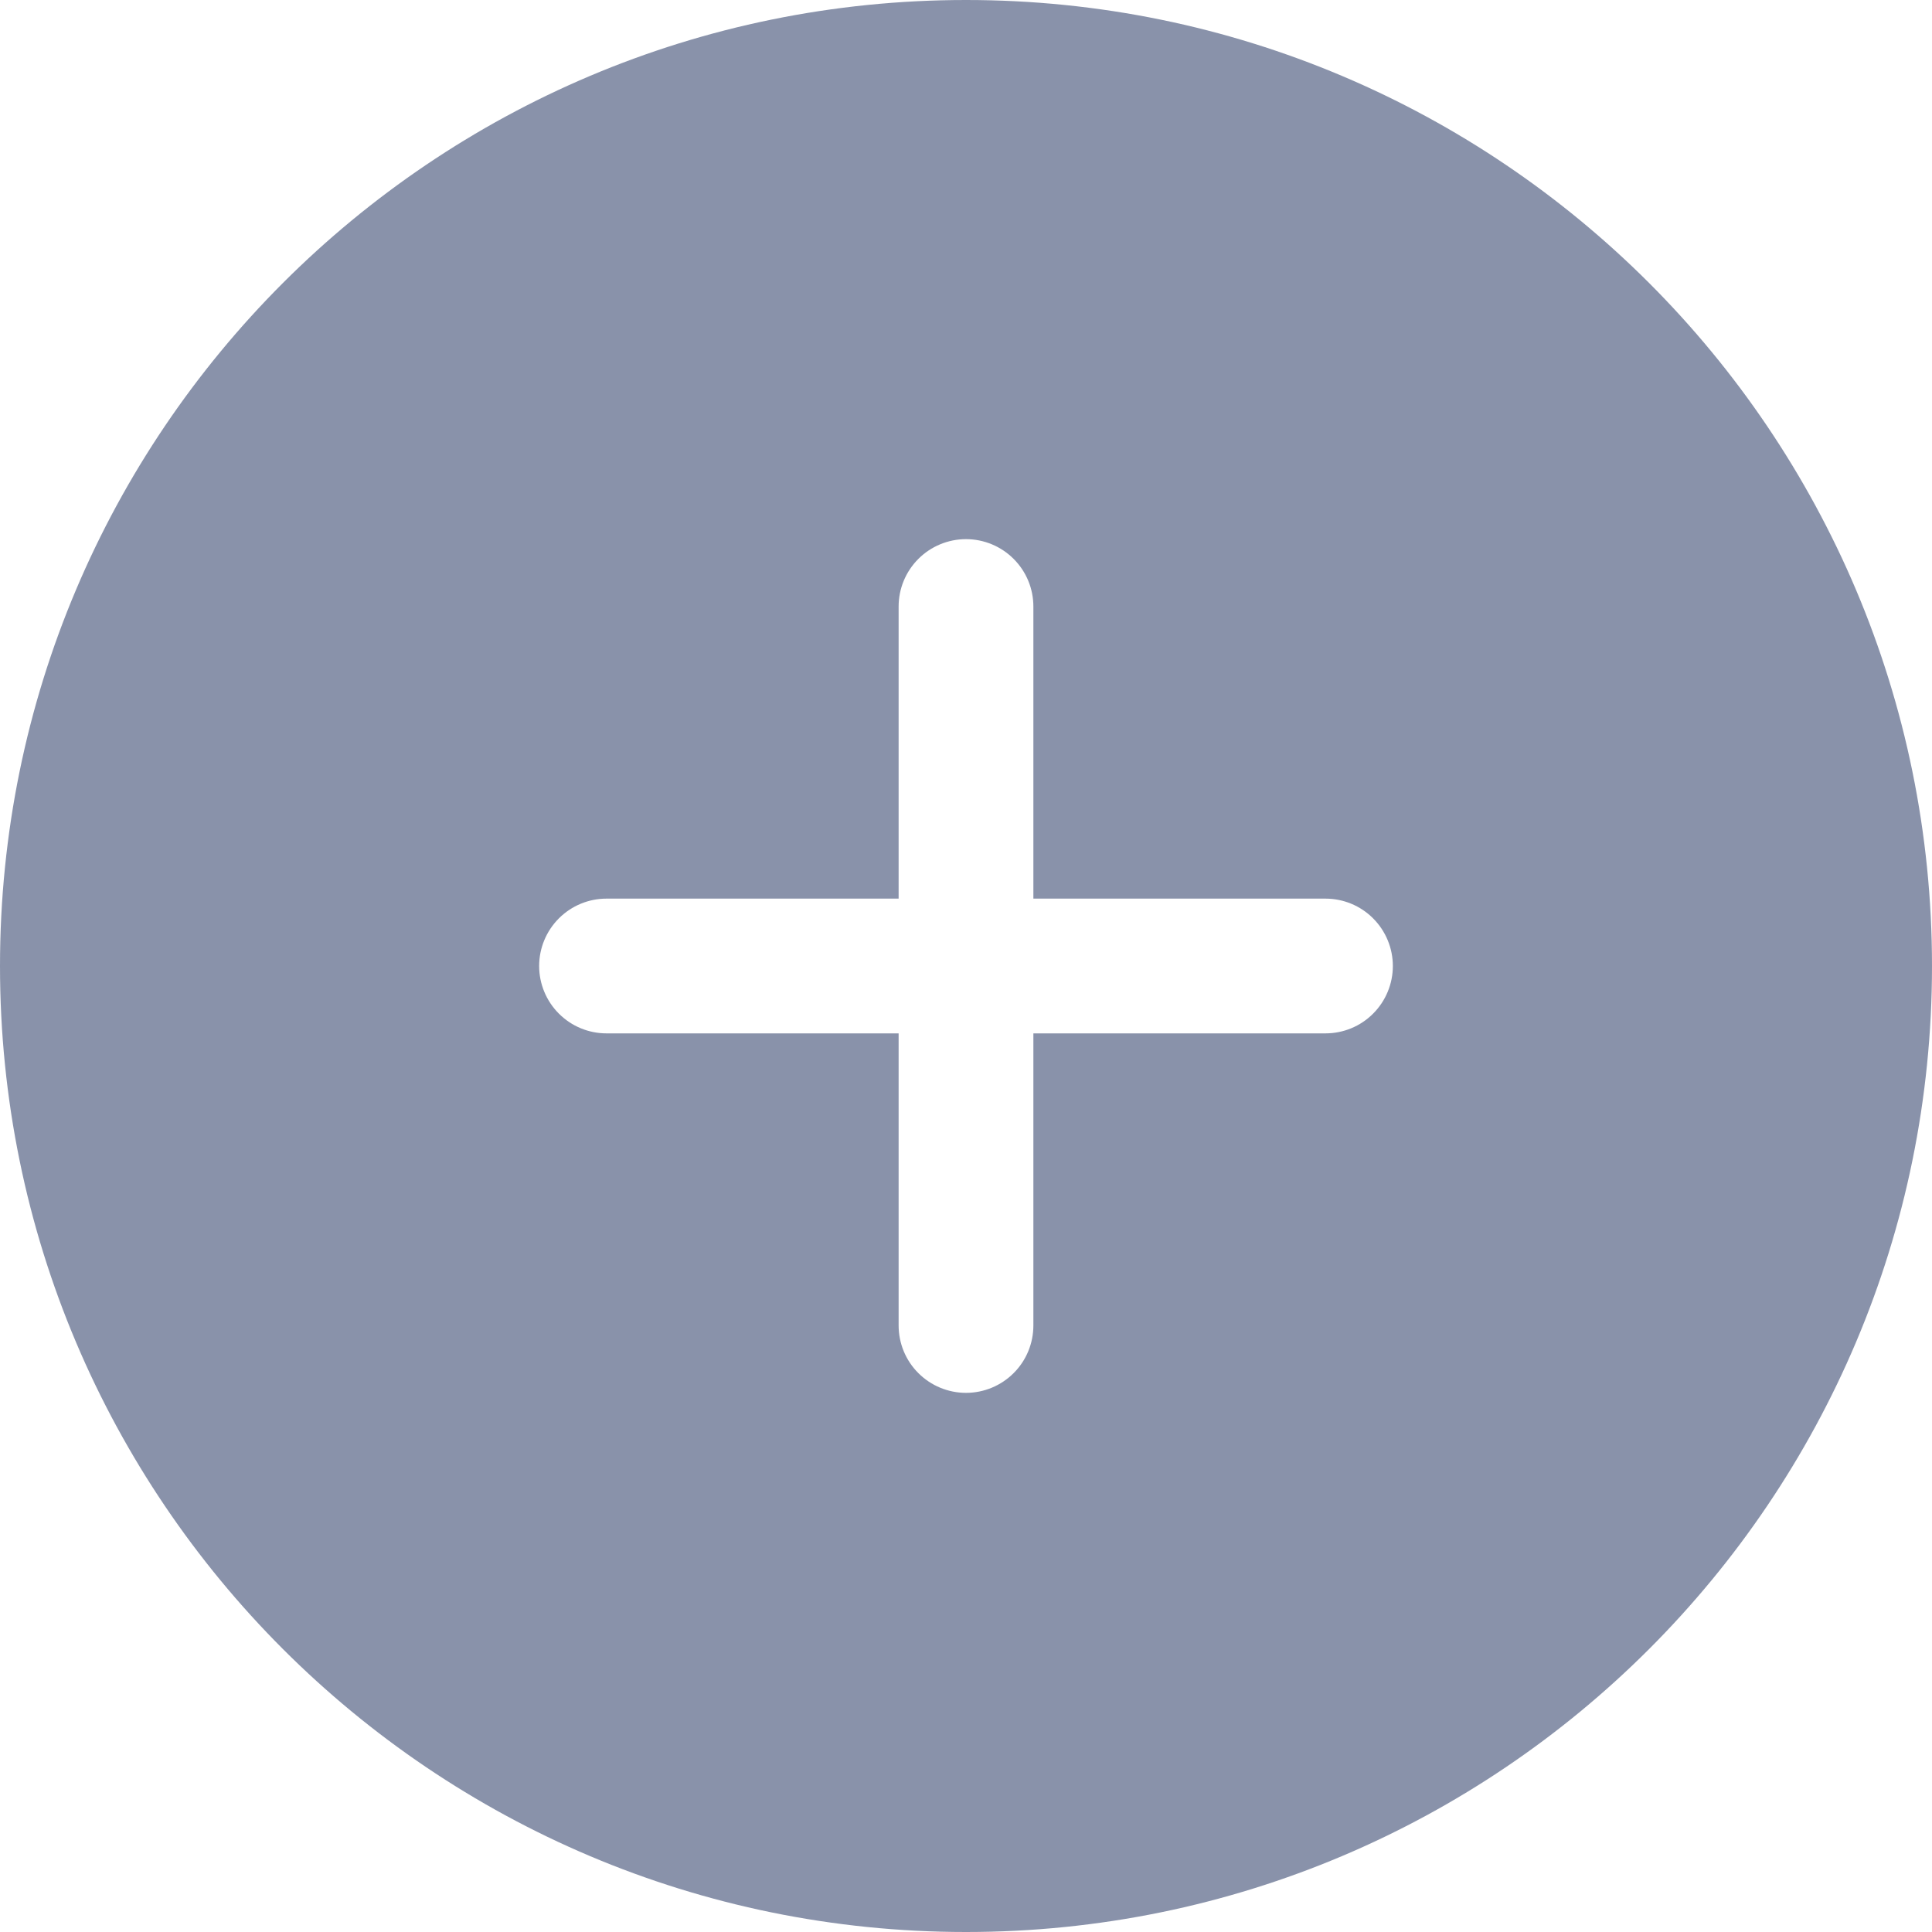 <svg width="32" height="32" viewBox="0 0 32 32" fill="none" xmlns="http://www.w3.org/2000/svg">
<g clip-path="url(#clip0_31224_1459)">
<path fill-rule="evenodd" clip-rule="evenodd" d="M16 0C7.164 0 0 7.164 0 16C0 24.837 7.164 32 16 32C24.837 32 32 24.837 32 16C32 7.164 24.837 0 16 0ZM17.116 10.046C17.116 9.75 16.999 9.467 16.789 9.257C16.58 9.048 16.296 8.93 16 8.93C15.704 8.93 15.42 9.048 15.211 9.257C15.001 9.467 14.884 9.75 14.884 10.046V14.884H10.046C9.75 14.884 9.467 15.001 9.257 15.211C9.048 15.42 8.93 15.704 8.93 16C8.93 16.296 9.048 16.58 9.257 16.789C9.467 16.999 9.75 17.116 10.046 17.116H14.884V21.953C14.884 22.25 15.001 22.534 15.211 22.743C15.42 22.952 15.704 23.07 16 23.07C16.296 23.07 16.58 22.952 16.789 22.743C16.999 22.534 17.116 22.25 17.116 21.953V17.116H21.953C22.25 17.116 22.534 16.999 22.743 16.789C22.952 16.58 23.07 16.296 23.07 16C23.07 15.704 22.952 15.42 22.743 15.211C22.534 15.001 22.25 14.884 21.953 14.884H17.116V10.046Z" fill="#142657" fill-opacity="0.5"/>
</g>
<defs>
<clipPath id="clip0_31224_1459">
<rect width="32" height="32" fill="white"/>
</clipPath>
</defs>
</svg>

